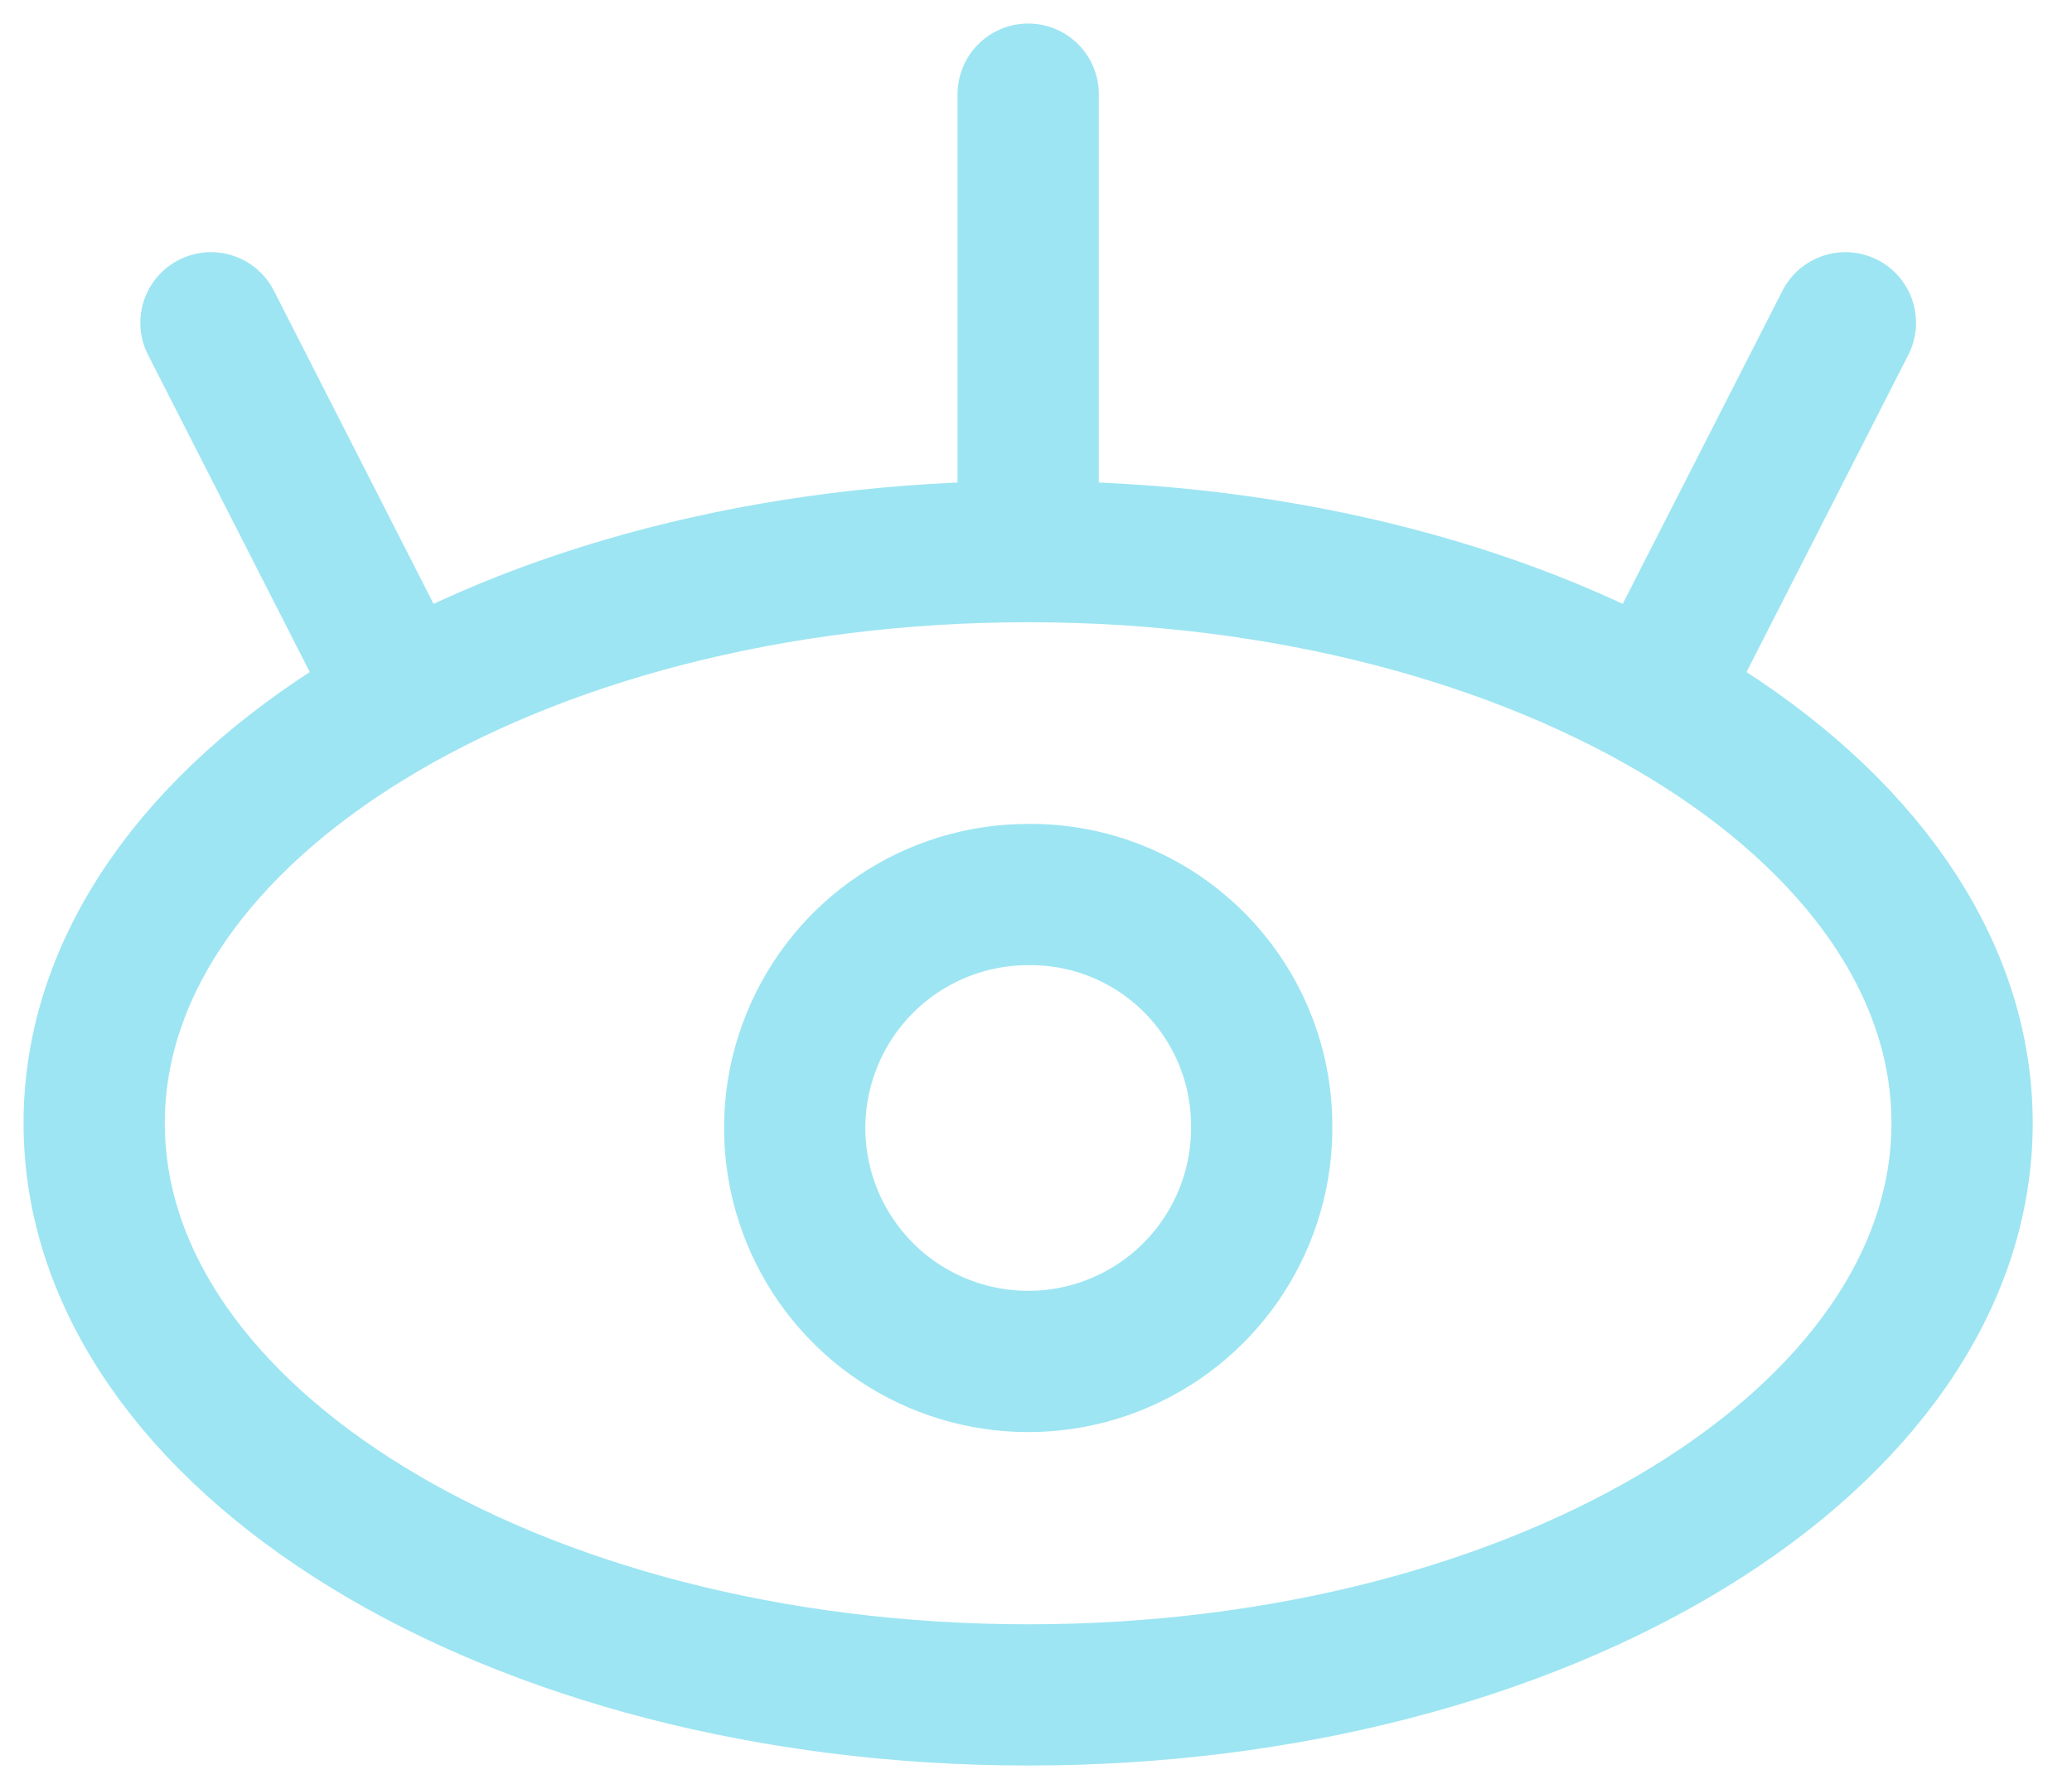 <svg width="22" height="19" viewBox="0 0 22 19" fill="none" xmlns="http://www.w3.org/2000/svg">
<path d="M10.917 5.858C5.44 5.858 1 8.575 1 11.928C1 15.281 5.44 18 10.917 18C16.394 18 20.833 15.281 20.833 11.928C20.833 8.575 16.394 5.858 10.917 5.858ZM10.917 5.858V1M19.594 3.428L17.558 7.42M2.24 3.428L4.275 7.42M13.396 11.928C13.417 12.935 12.826 13.855 11.901 14.255C10.977 14.655 9.902 14.455 9.183 13.751C8.463 13.046 8.241 11.975 8.622 11.043C9.002 10.11 9.909 9.5 10.917 9.5C11.568 9.493 12.194 9.745 12.659 10.201C13.124 10.656 13.389 11.278 13.396 11.928Z" stroke="#9DE5F2" stroke-width="1.5" stroke-linecap="round" stroke-linejoin="round"/>
</svg>
